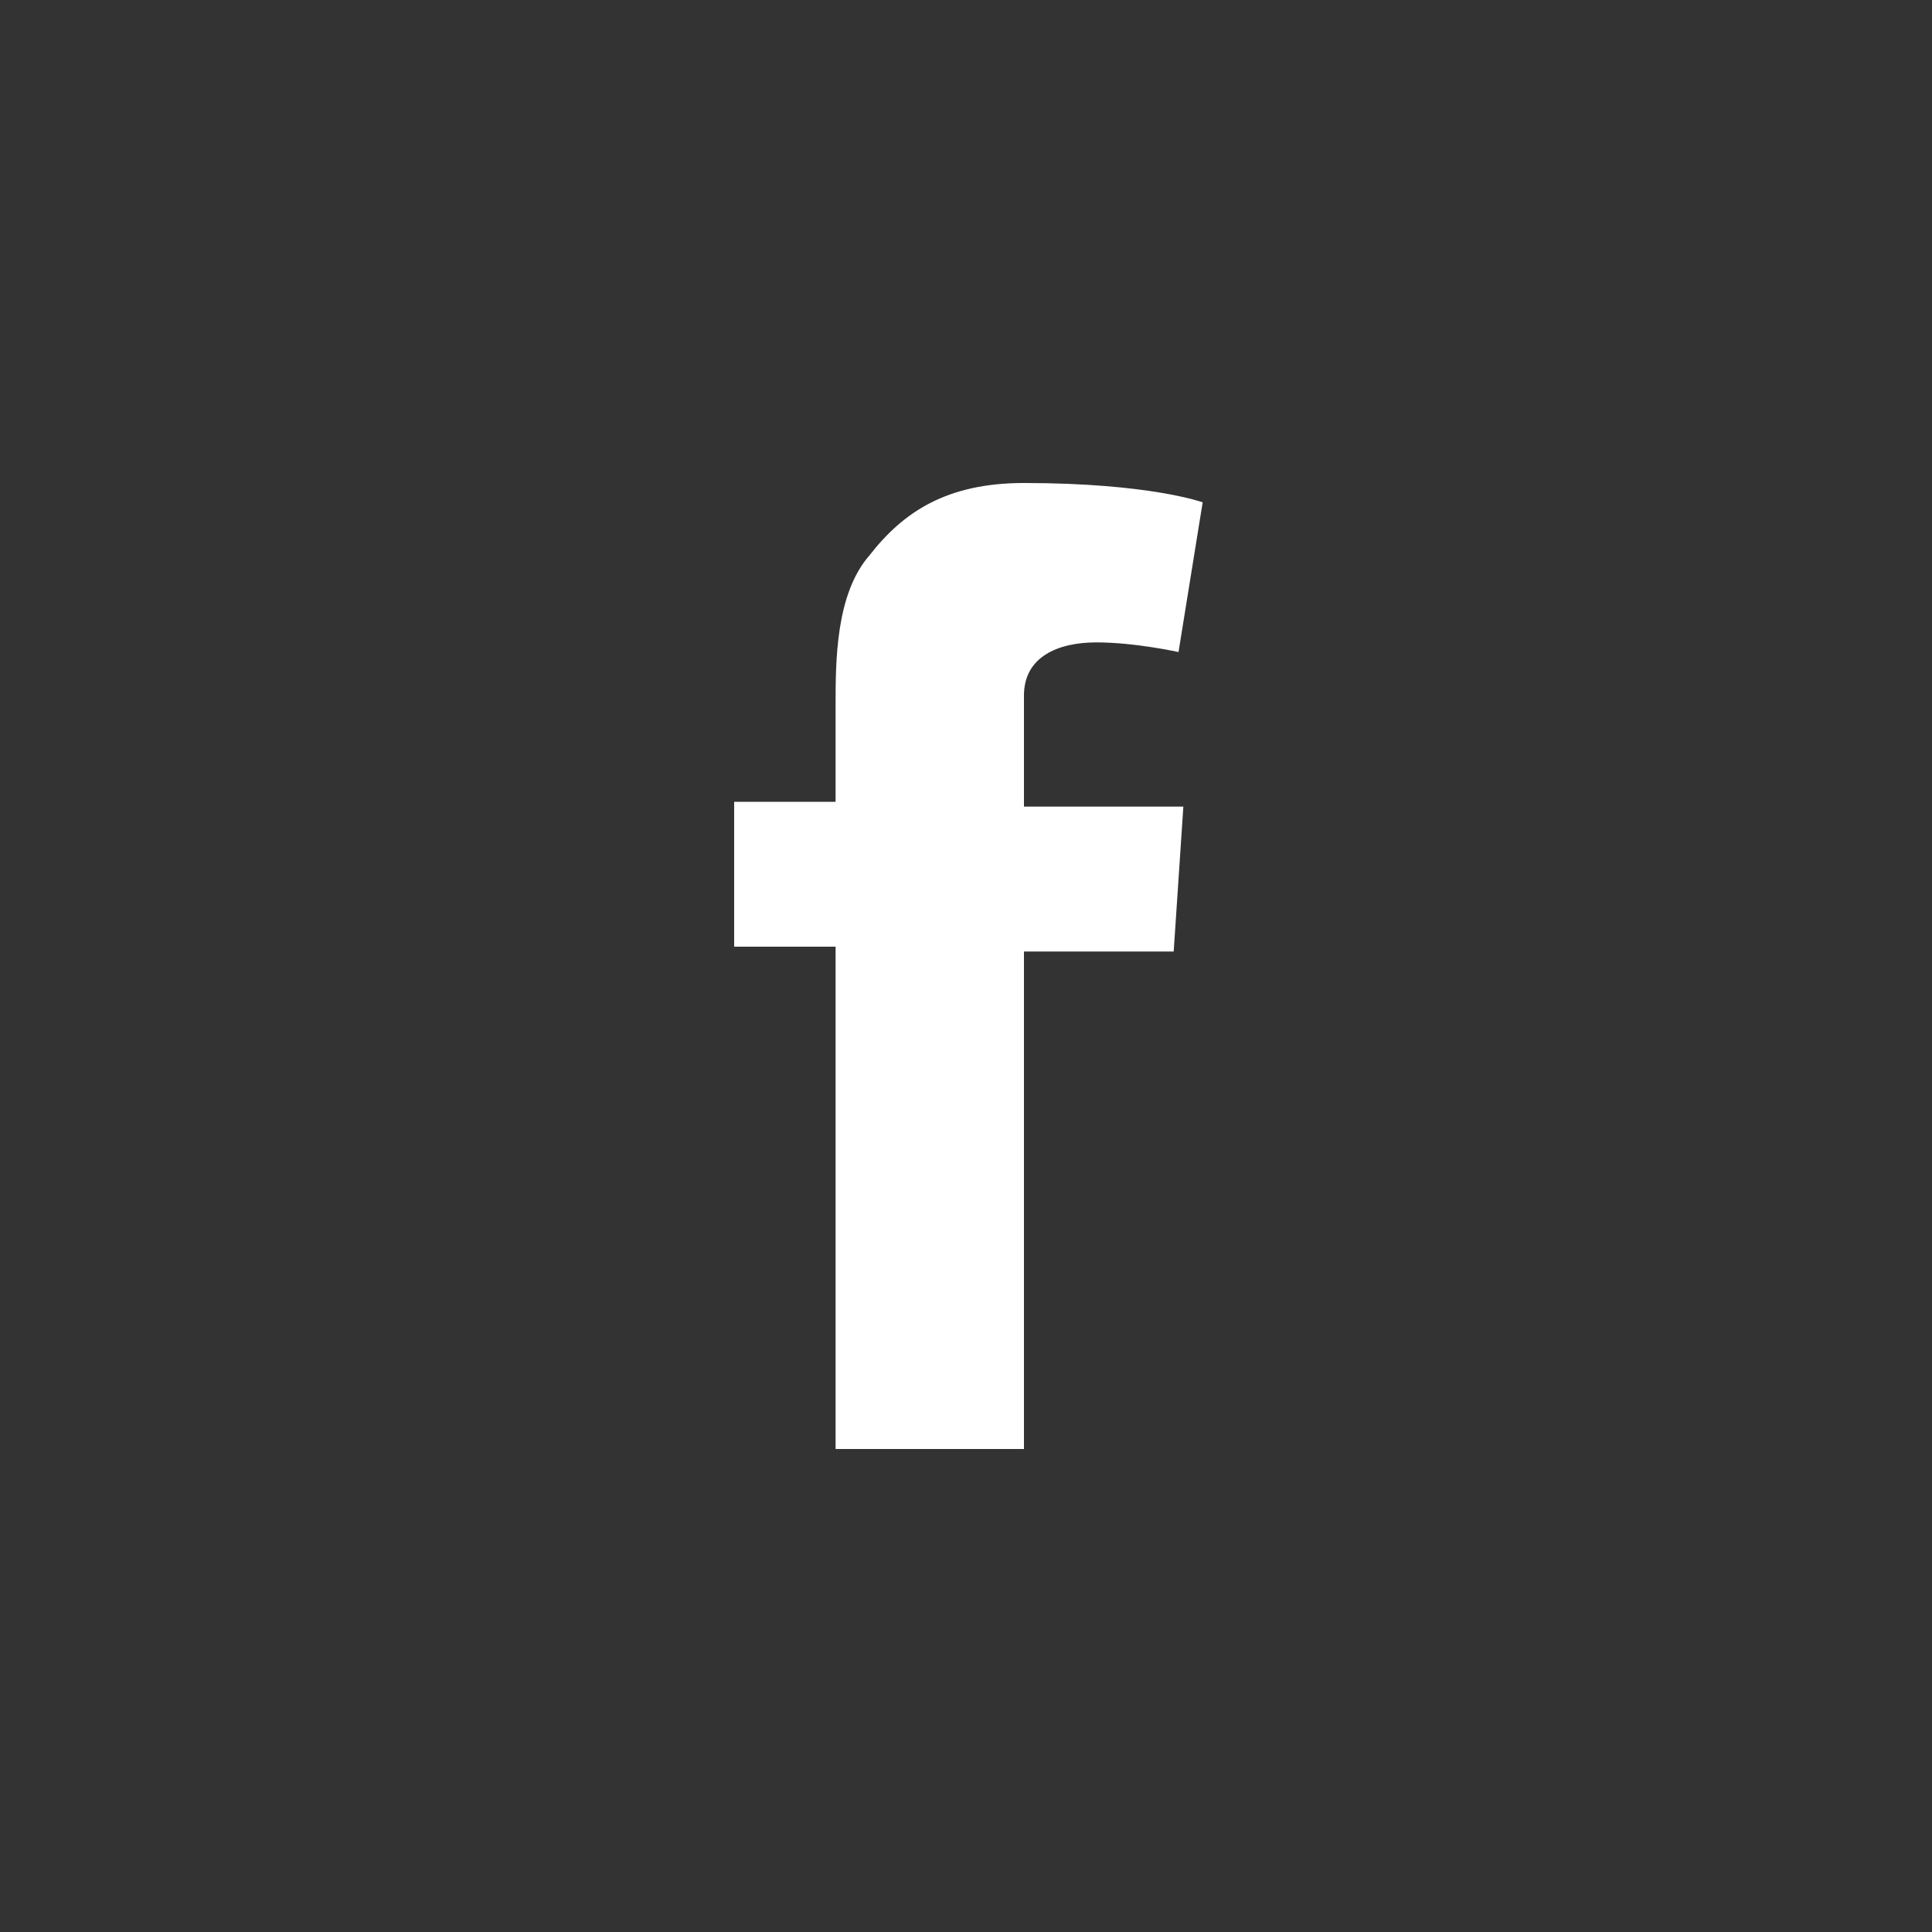 <?xml version="1.0" encoding="utf-8"?>
<!-- Generator: Adobe Illustrator 22.1.0, SVG Export Plug-In . SVG Version: 6.00 Build 0)  -->
<svg version="1.1" id="Livello_1" xmlns="http://www.w3.org/2000/svg" xmlns:xlink="http://www.w3.org/1999/xlink" x="0px" y="0px"
	 width="40px" height="40px" viewBox="0 0 40 40" style="enable-background:new 0 0 40 40;" xml:space="preserve">
<rect x="0" y="0" width="40" height="40" fill="#333333" stroke="none"/>
<style type="text/css">
	.st0{fill:#FFFFFF;}
</style>
<g>
	<path class="st0" d="M15.2,16.6h2.1v-2c0-0.9,0-2.3,0.7-3.1c0.7-0.9,1.6-1.5,3.2-1.5c2.6,0,3.7,0.4,3.7,0.4l-0.5,3.1
		c0,0-0.9-0.2-1.7-0.2c-0.8,0-1.5,0.3-1.5,1.1v2.3h3.3l-0.2,3h-3.1V30h-3.9V19.6h-2.1V16.6z"/>
</g>
</svg>
